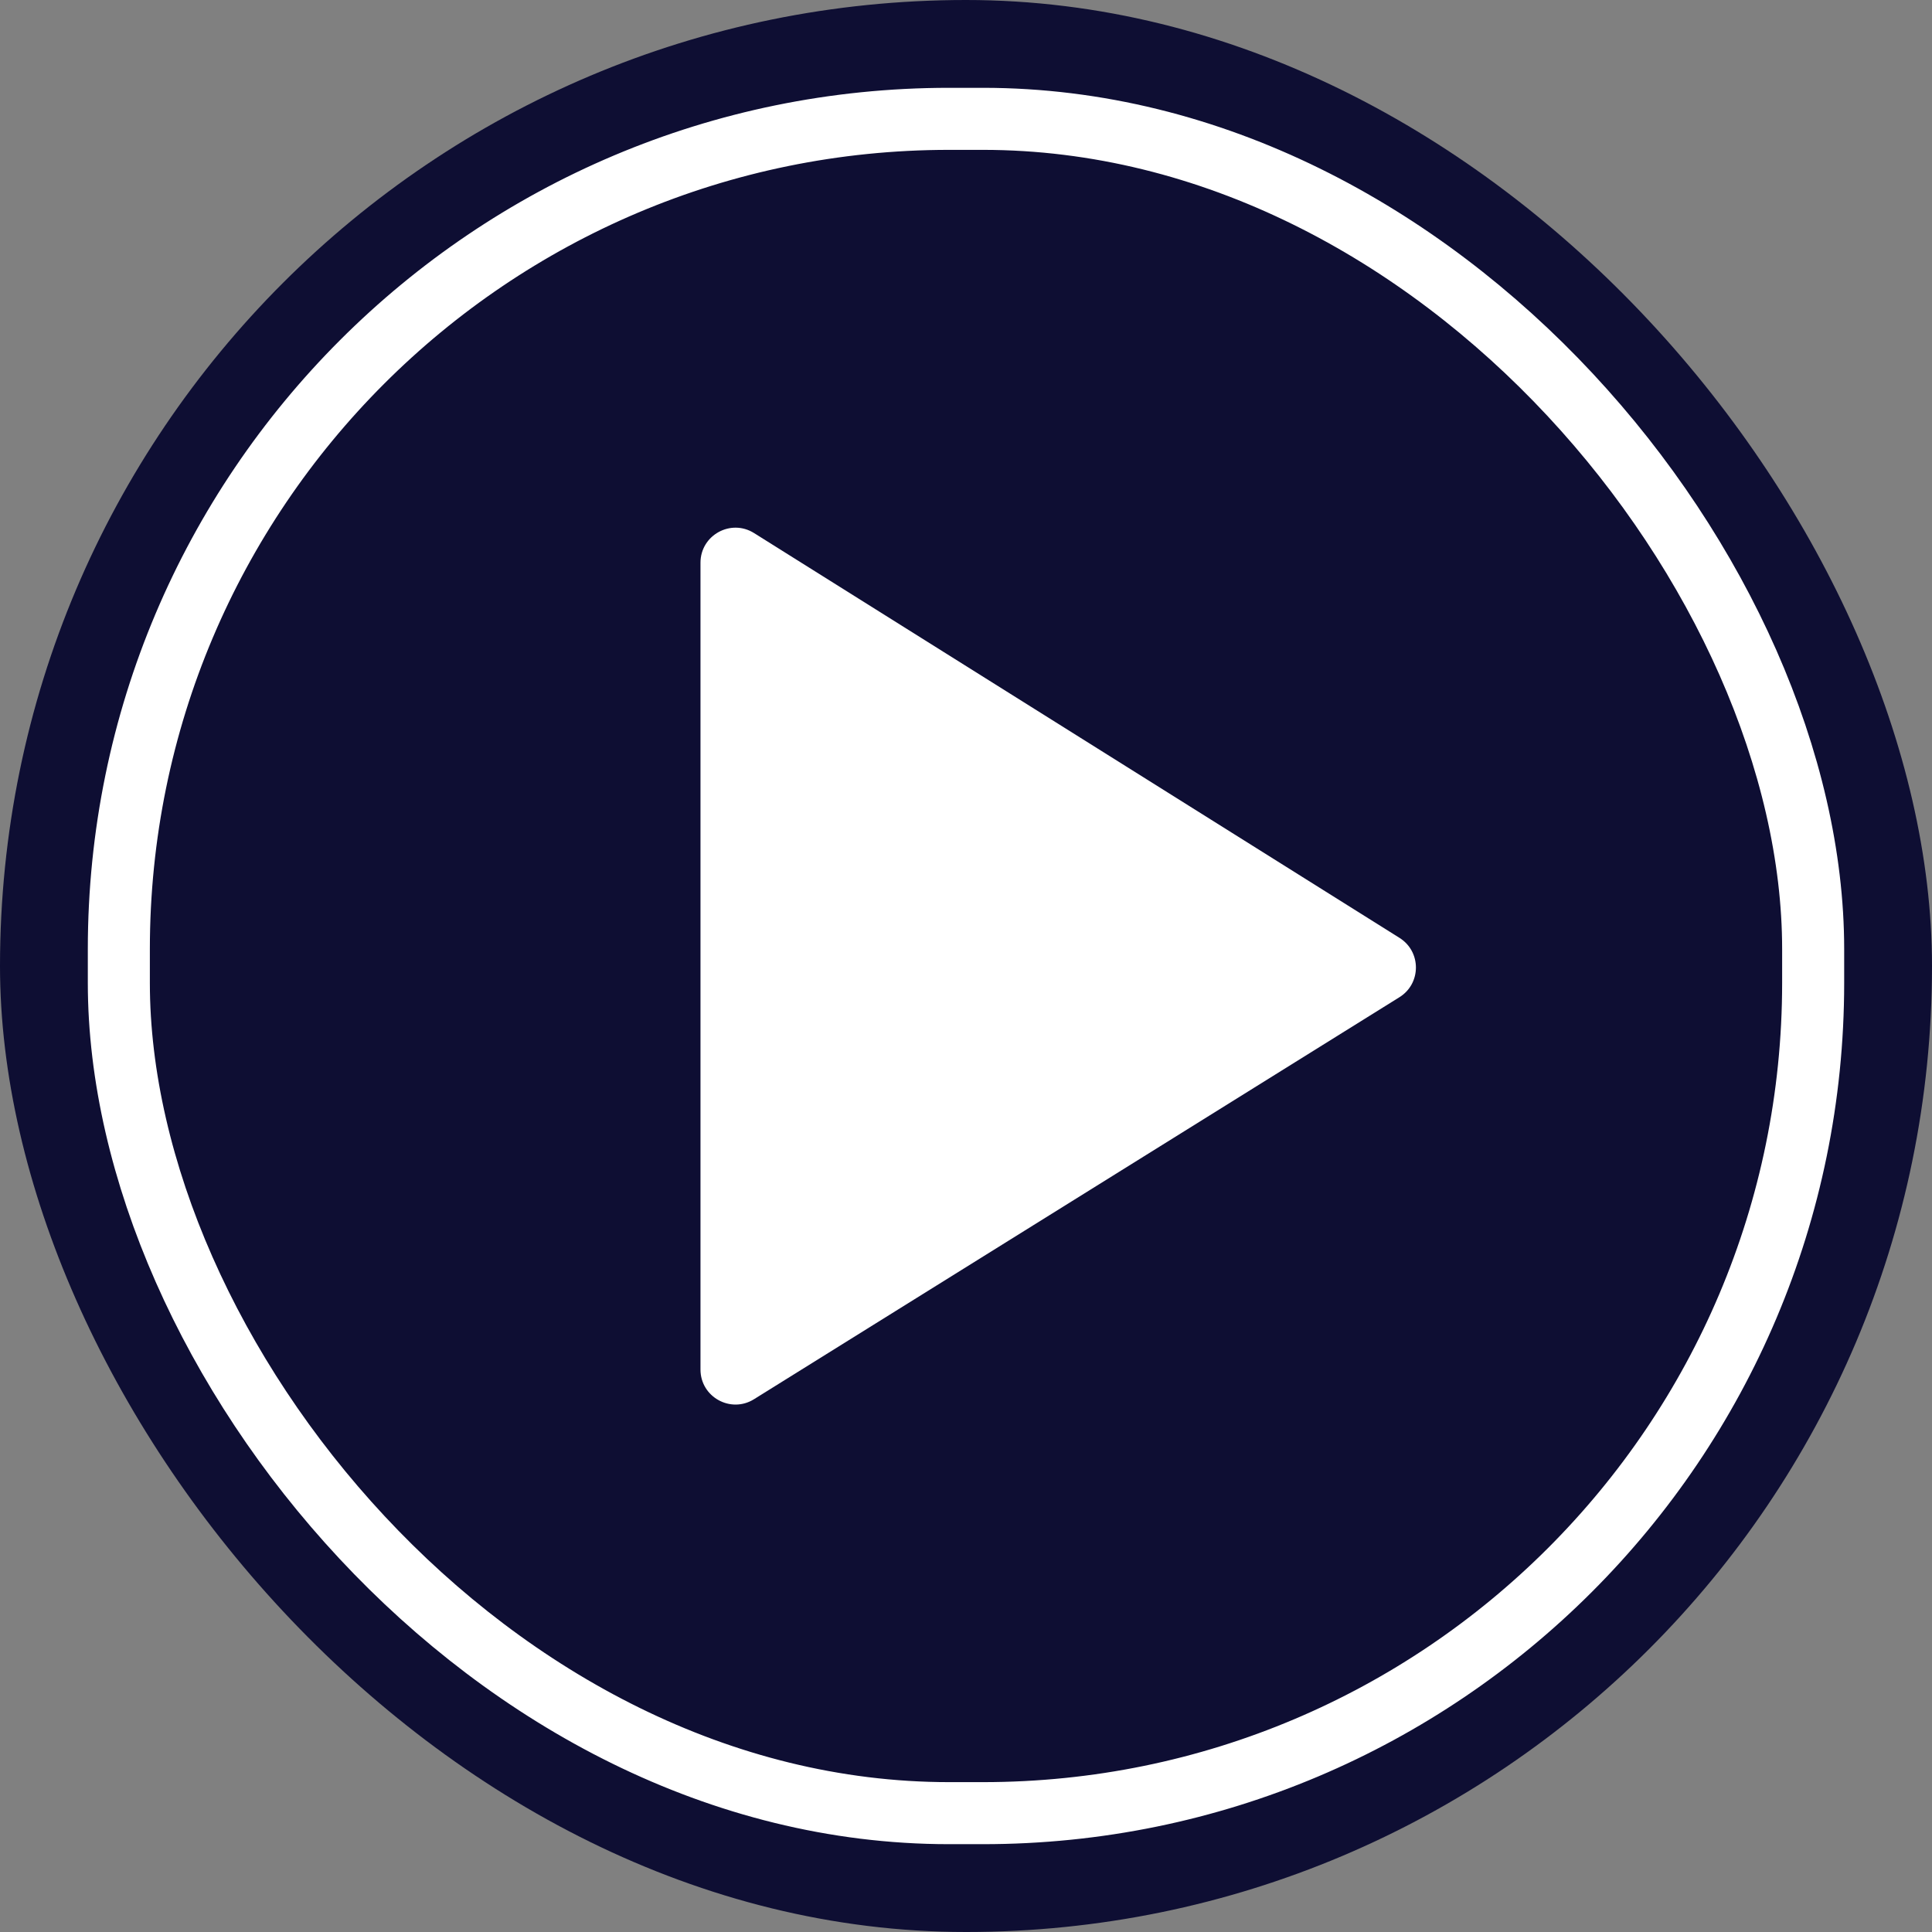 <svg width="88" height="88" viewBox="0 0 88 88" fill="none" xmlns="http://www.w3.org/2000/svg">
<rect x="0" y="0" width="88" height="88" fill="#808080" stroke="none"/>
<rect width="88" height="88" rx="44" fill="#0E0E33"/>
<rect x="5.413" y="5.413" width="77.174" height="77.174" rx="37.818" stroke="white" stroke-width="2.826"/>
<path d="M31.906 62.38C31.906 63.63 33.281 64.394 34.343 63.733L63.742 45.422C64.742 44.8 64.744 43.345 63.746 42.719L34.347 24.281C33.285 23.615 31.906 24.378 31.906 25.631V62.38Z" fill="white"/>
</svg>
